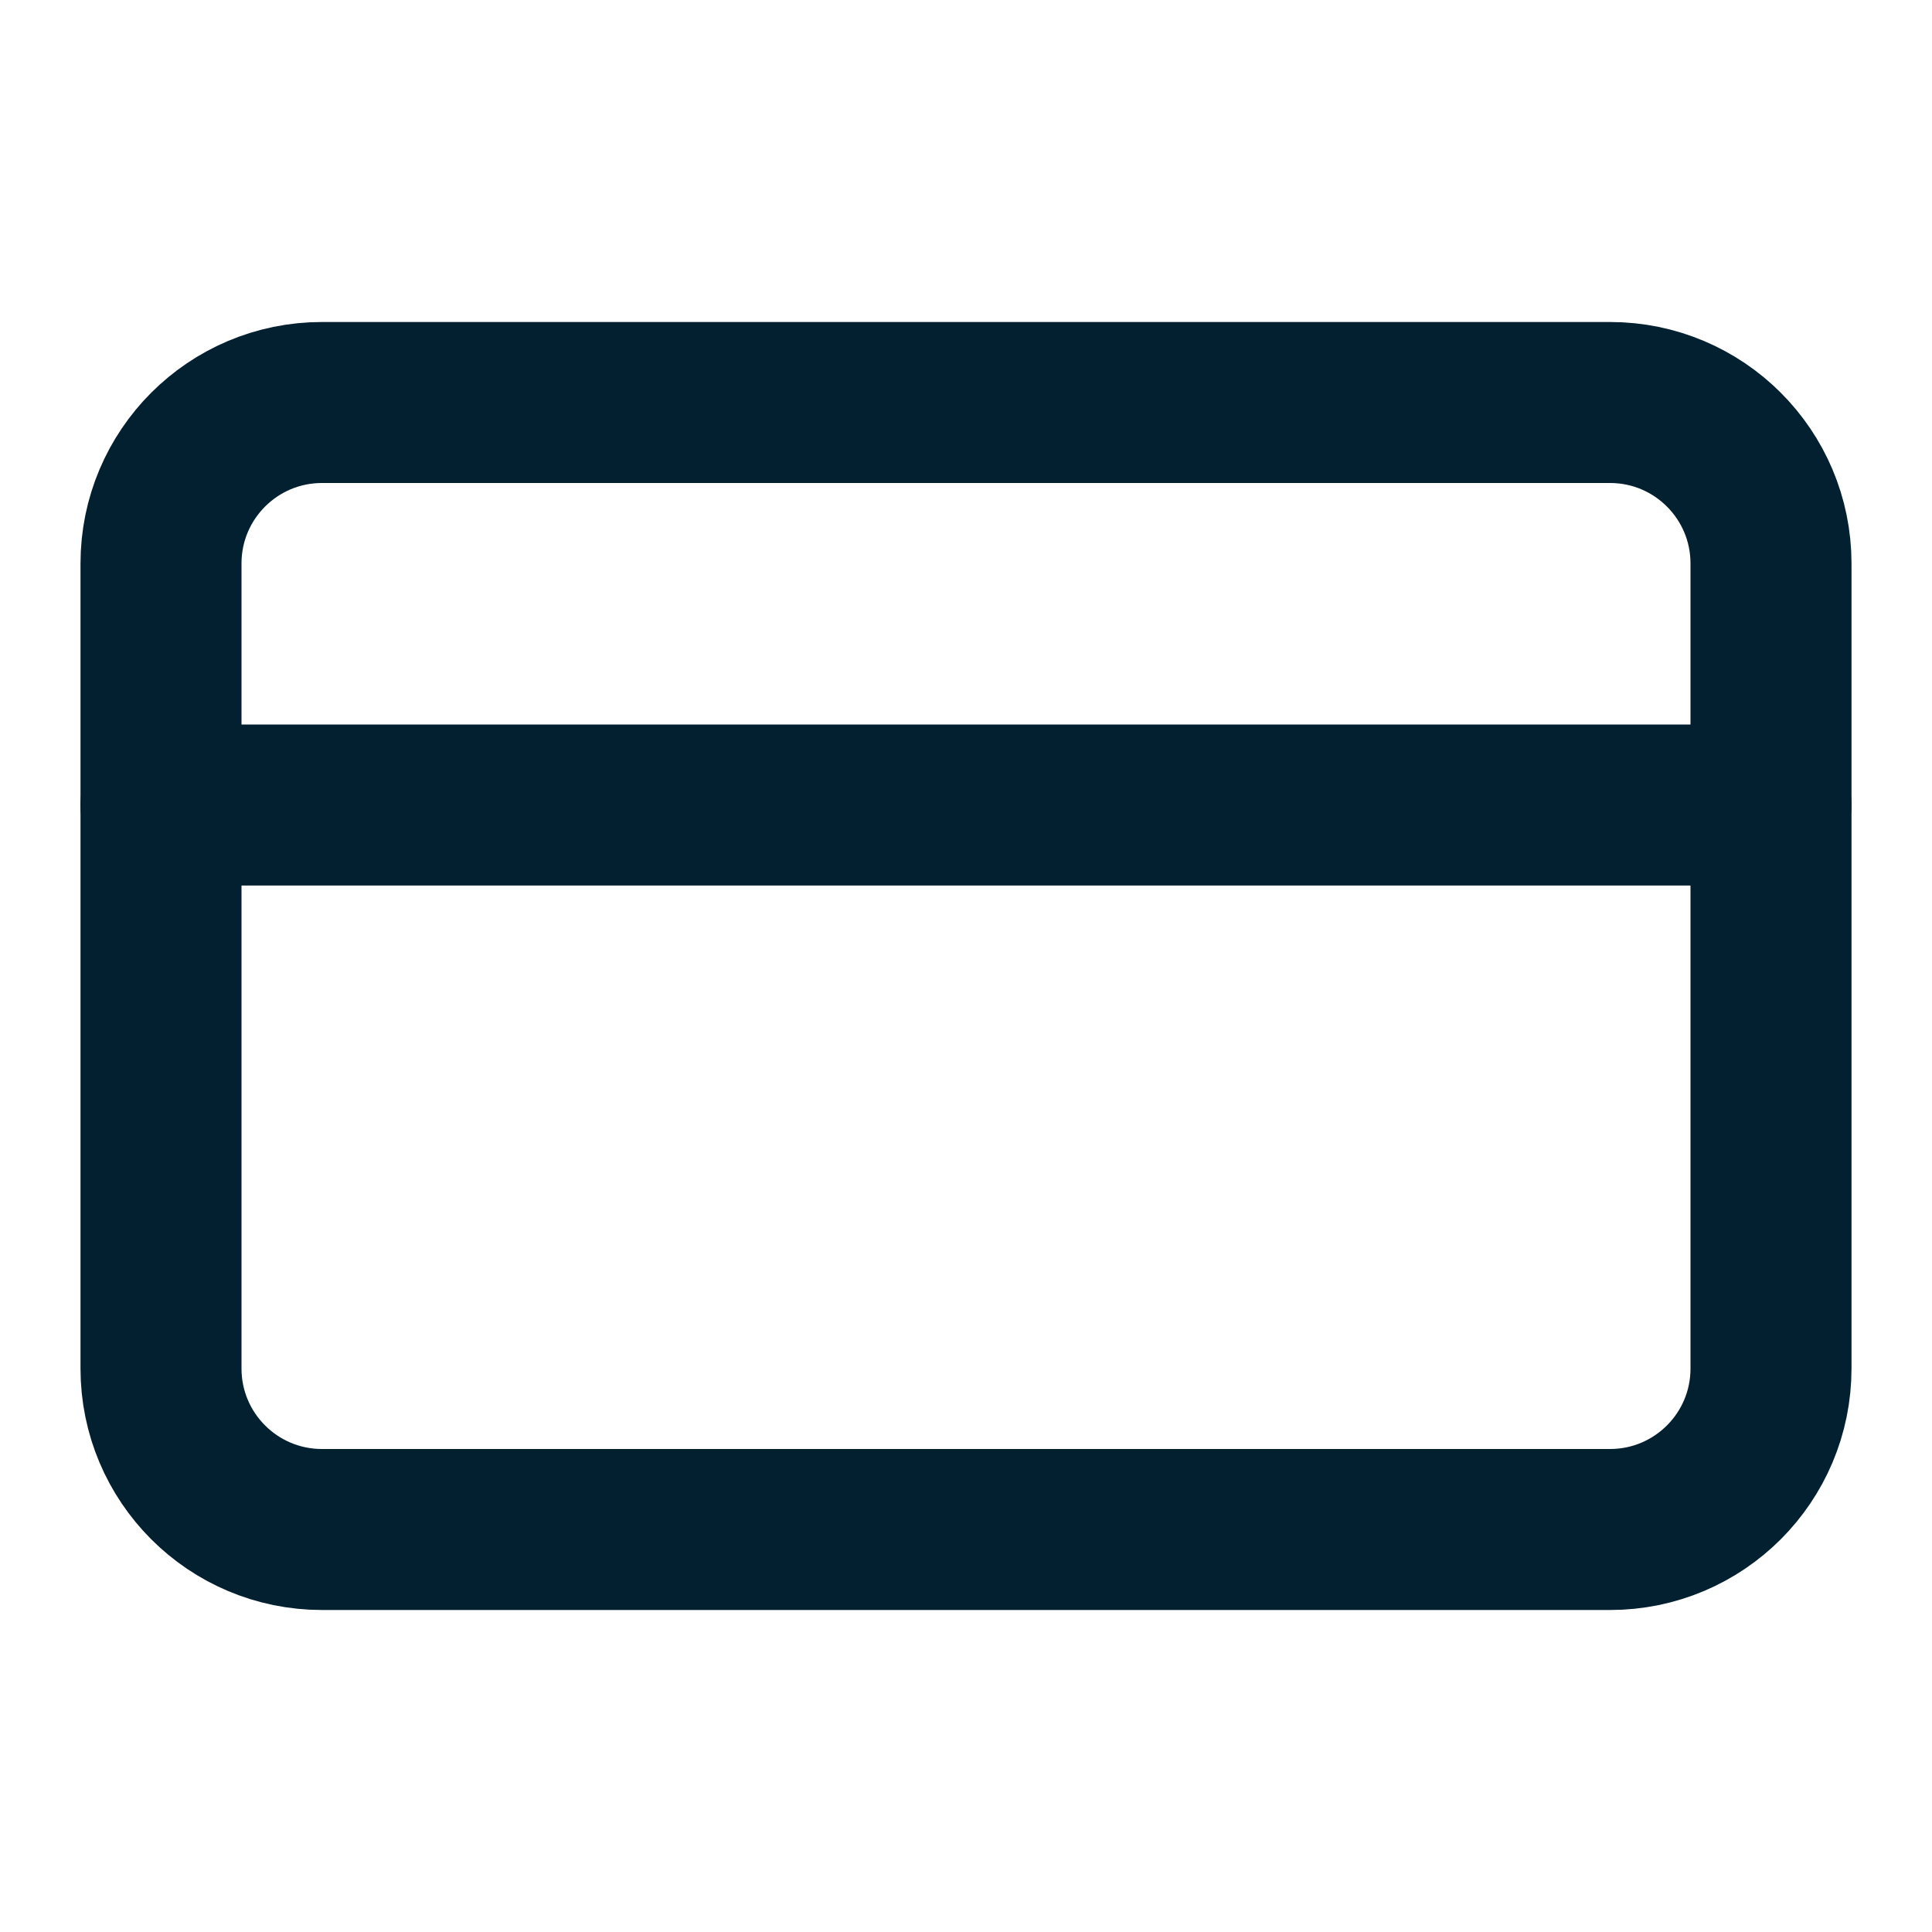 <svg width="24" height="24" viewBox="0 0 24 24" fill="none" xmlns="http://www.w3.org/2000/svg">
<path d="M20 5H4C2.895 5 2 5.895 2 7V17C2 18.105 2.895 19 4 19H20C21.105 19 22 18.105 22 17V7C22 5.895 21.105 5 20 5Z" stroke="#022030" stroke-width="2" stroke-linecap="round" stroke-linejoin="round"/>
<path d="M2 10H22" stroke="#022030" stroke-width="2" stroke-linecap="round" stroke-linejoin="round"/>
</svg>
